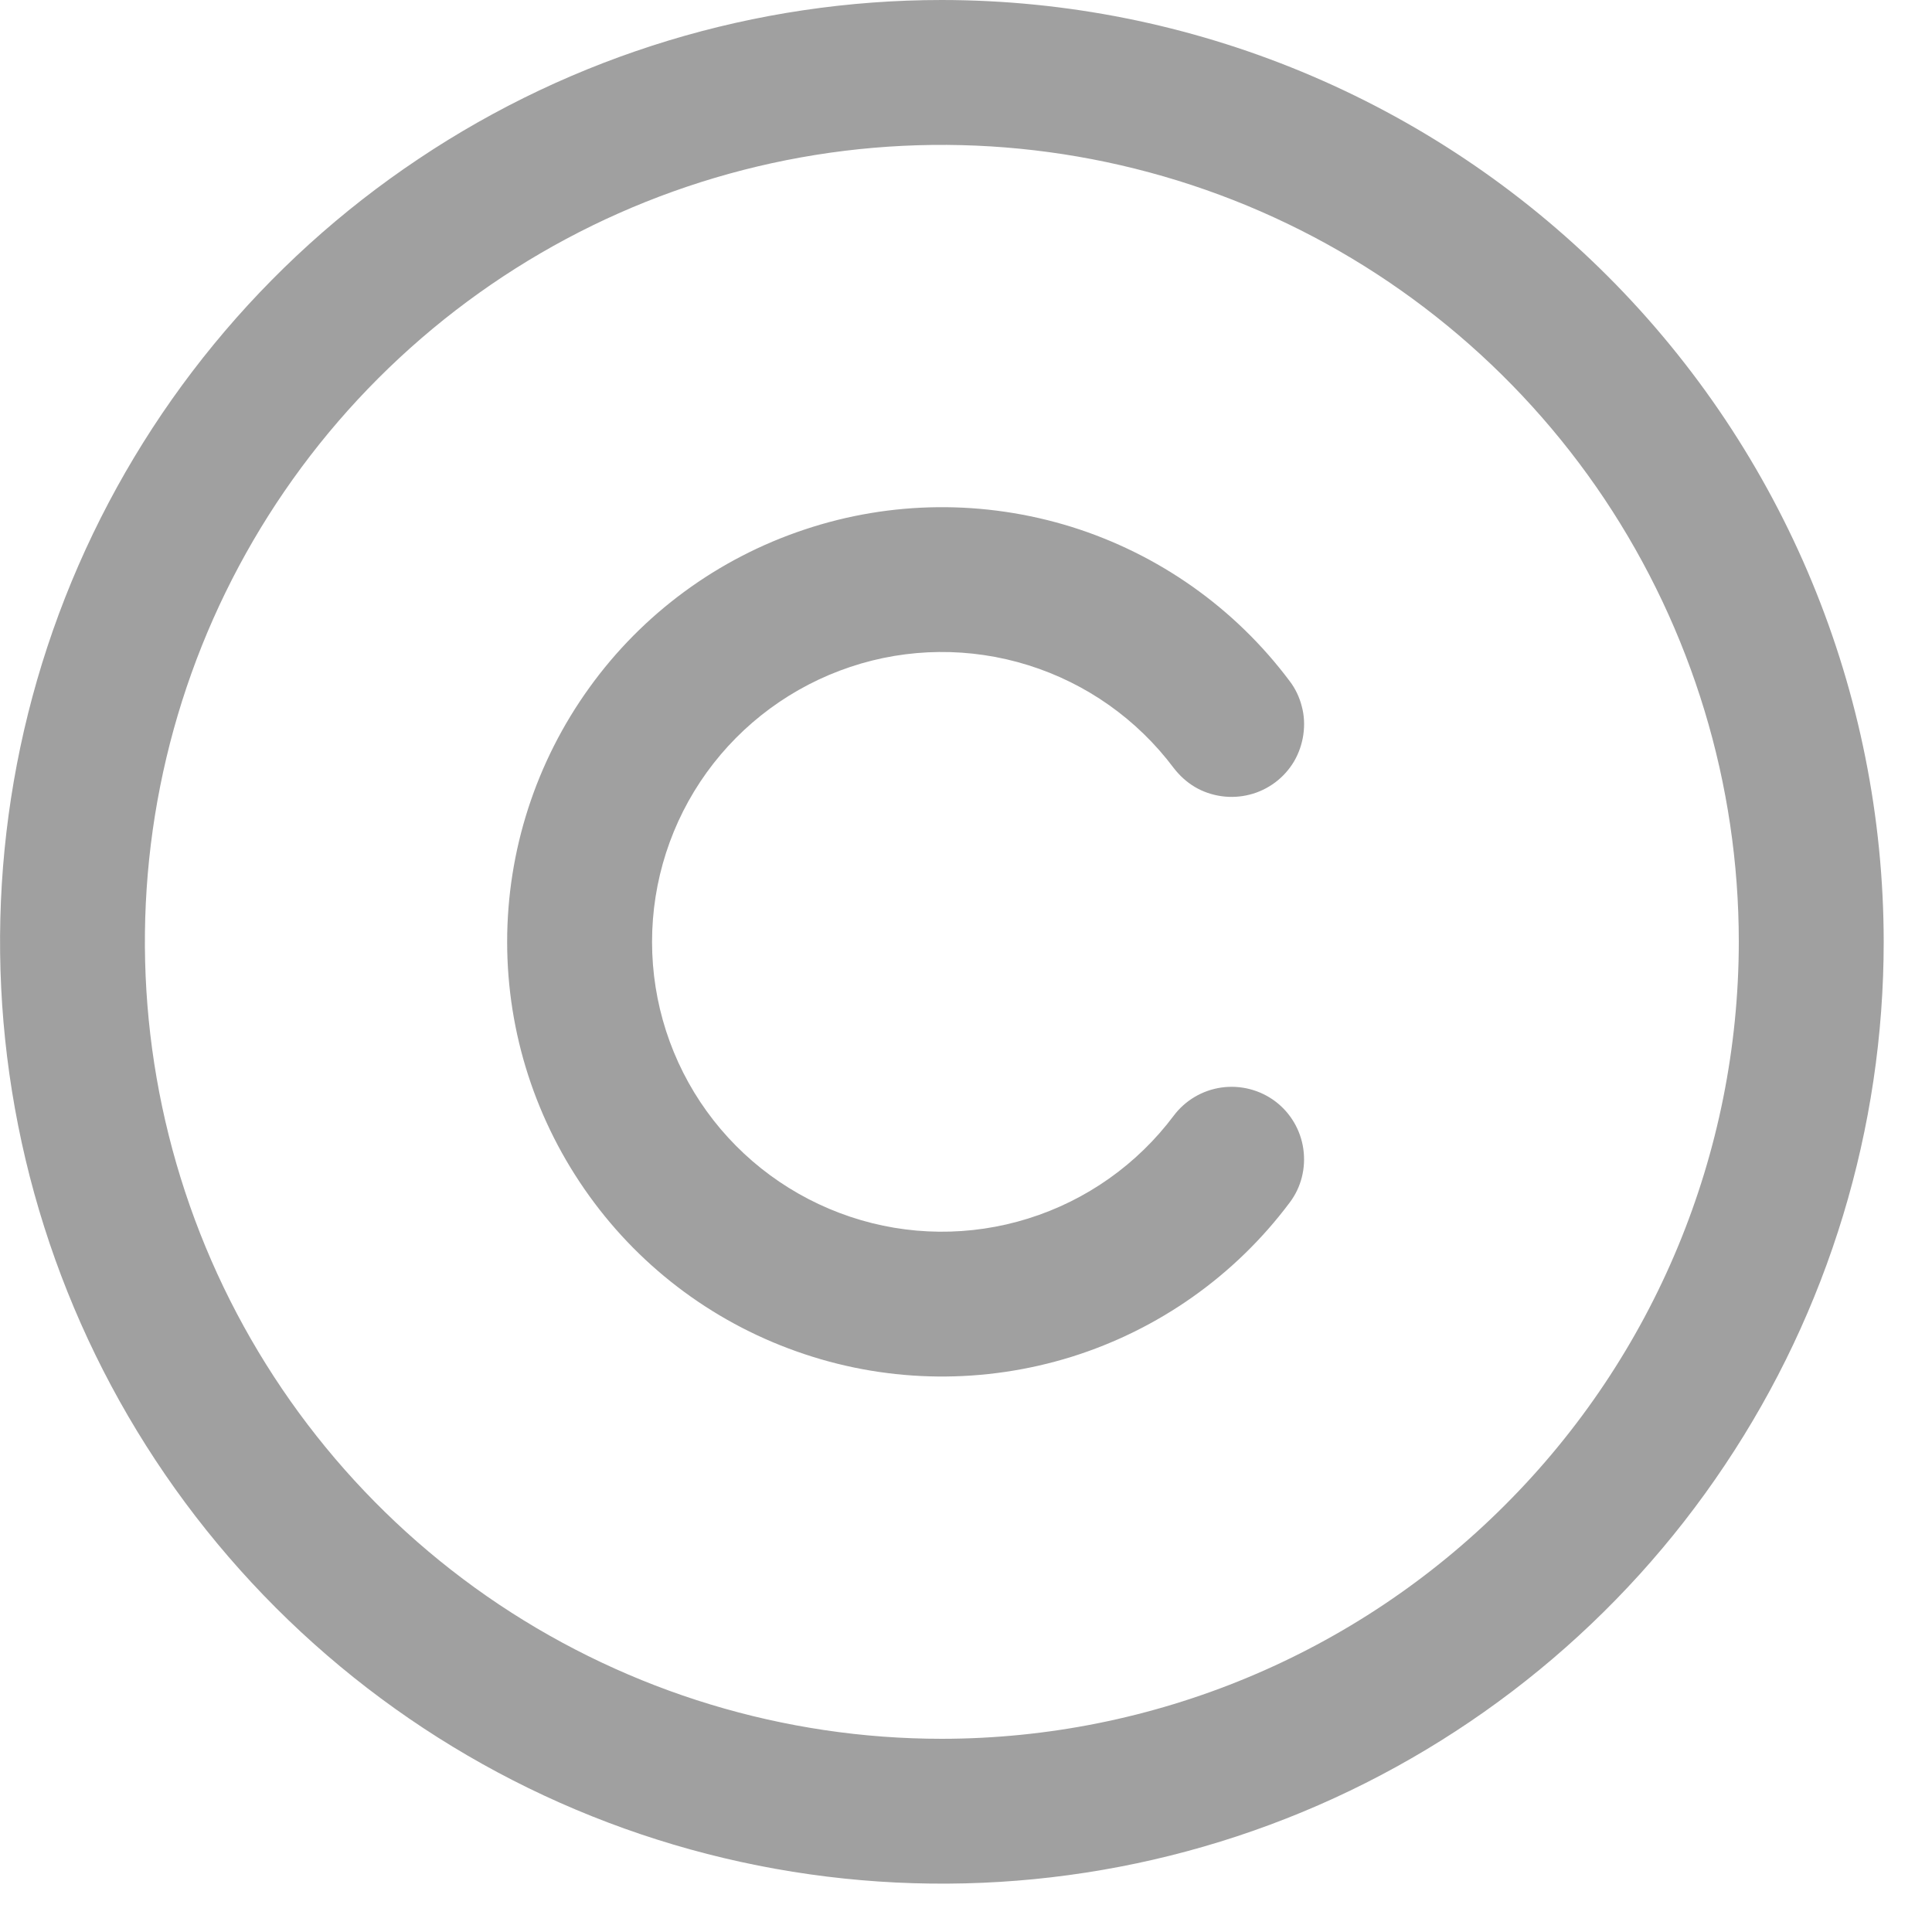 <?xml version="1.0" encoding="utf-8"?>
<svg xmlns="http://www.w3.org/2000/svg" fill="none" height="100%" overflow="visible" preserveAspectRatio="none" style="display: block;" viewBox="0 0 10 10" width="100%">
<path d="M4.875 0C3.911 0 2.968 0.286 2.167 0.822C1.365 1.357 0.74 2.119 0.371 3.009C0.002 3.9 -0.094 4.88 0.094 5.826C0.282 6.772 0.746 7.64 1.428 8.322C2.11 9.004 2.978 9.468 3.924 9.656C4.87 9.844 5.85 9.748 6.741 9.379C7.631 9.01 8.393 8.385 8.928 7.583C9.464 6.782 9.75 5.839 9.75 4.875C9.749 3.582 9.235 2.343 8.321 1.429C7.407 0.515 6.168 0.001 4.875 0ZM4.875 9C4.059 9 3.262 8.758 2.583 8.305C1.905 7.852 1.376 7.207 1.064 6.454C0.752 5.7 0.67 4.87 0.829 4.07C0.988 3.27 1.381 2.535 1.958 1.958C2.535 1.381 3.27 0.988 4.07 0.829C4.87 0.67 5.7 0.752 6.454 1.064C7.207 1.376 7.852 1.905 8.305 2.583C8.758 3.262 9 4.059 9 4.875C8.999 5.969 8.564 7.017 7.79 7.79C7.017 8.564 5.969 8.999 4.875 9ZM3.375 4.875C3.375 5.19 3.474 5.497 3.658 5.752C3.842 6.007 4.102 6.198 4.401 6.298C4.699 6.398 5.022 6.401 5.322 6.307C5.623 6.213 5.886 6.027 6.075 5.775C6.135 5.695 6.224 5.643 6.322 5.629C6.421 5.615 6.521 5.641 6.6 5.7C6.68 5.76 6.732 5.849 6.746 5.947C6.76 6.046 6.735 6.146 6.675 6.225C6.392 6.603 5.997 6.882 5.546 7.023C5.095 7.163 4.612 7.159 4.164 7.009C3.716 6.86 3.326 6.574 3.05 6.19C2.774 5.807 2.625 5.347 2.625 4.875C2.625 4.403 2.774 3.943 3.05 3.56C3.326 3.176 3.716 2.89 4.164 2.741C4.612 2.591 5.095 2.587 5.546 2.727C5.997 2.868 6.392 3.147 6.675 3.525C6.705 3.564 6.726 3.609 6.738 3.656C6.751 3.704 6.753 3.754 6.746 3.803C6.739 3.851 6.723 3.898 6.698 3.941C6.673 3.983 6.64 4.02 6.6 4.05C6.561 4.079 6.516 4.101 6.468 4.113C6.421 4.125 6.371 4.128 6.322 4.121C6.273 4.114 6.226 4.098 6.184 4.073C6.142 4.048 6.105 4.014 6.075 3.975C5.886 3.723 5.623 3.537 5.322 3.443C5.022 3.349 4.699 3.352 4.401 3.452C4.102 3.552 3.842 3.743 3.658 3.998C3.474 4.253 3.375 4.56 3.375 4.875Z" fill="#A0A0A0" id="Vector"/>
</svg>
